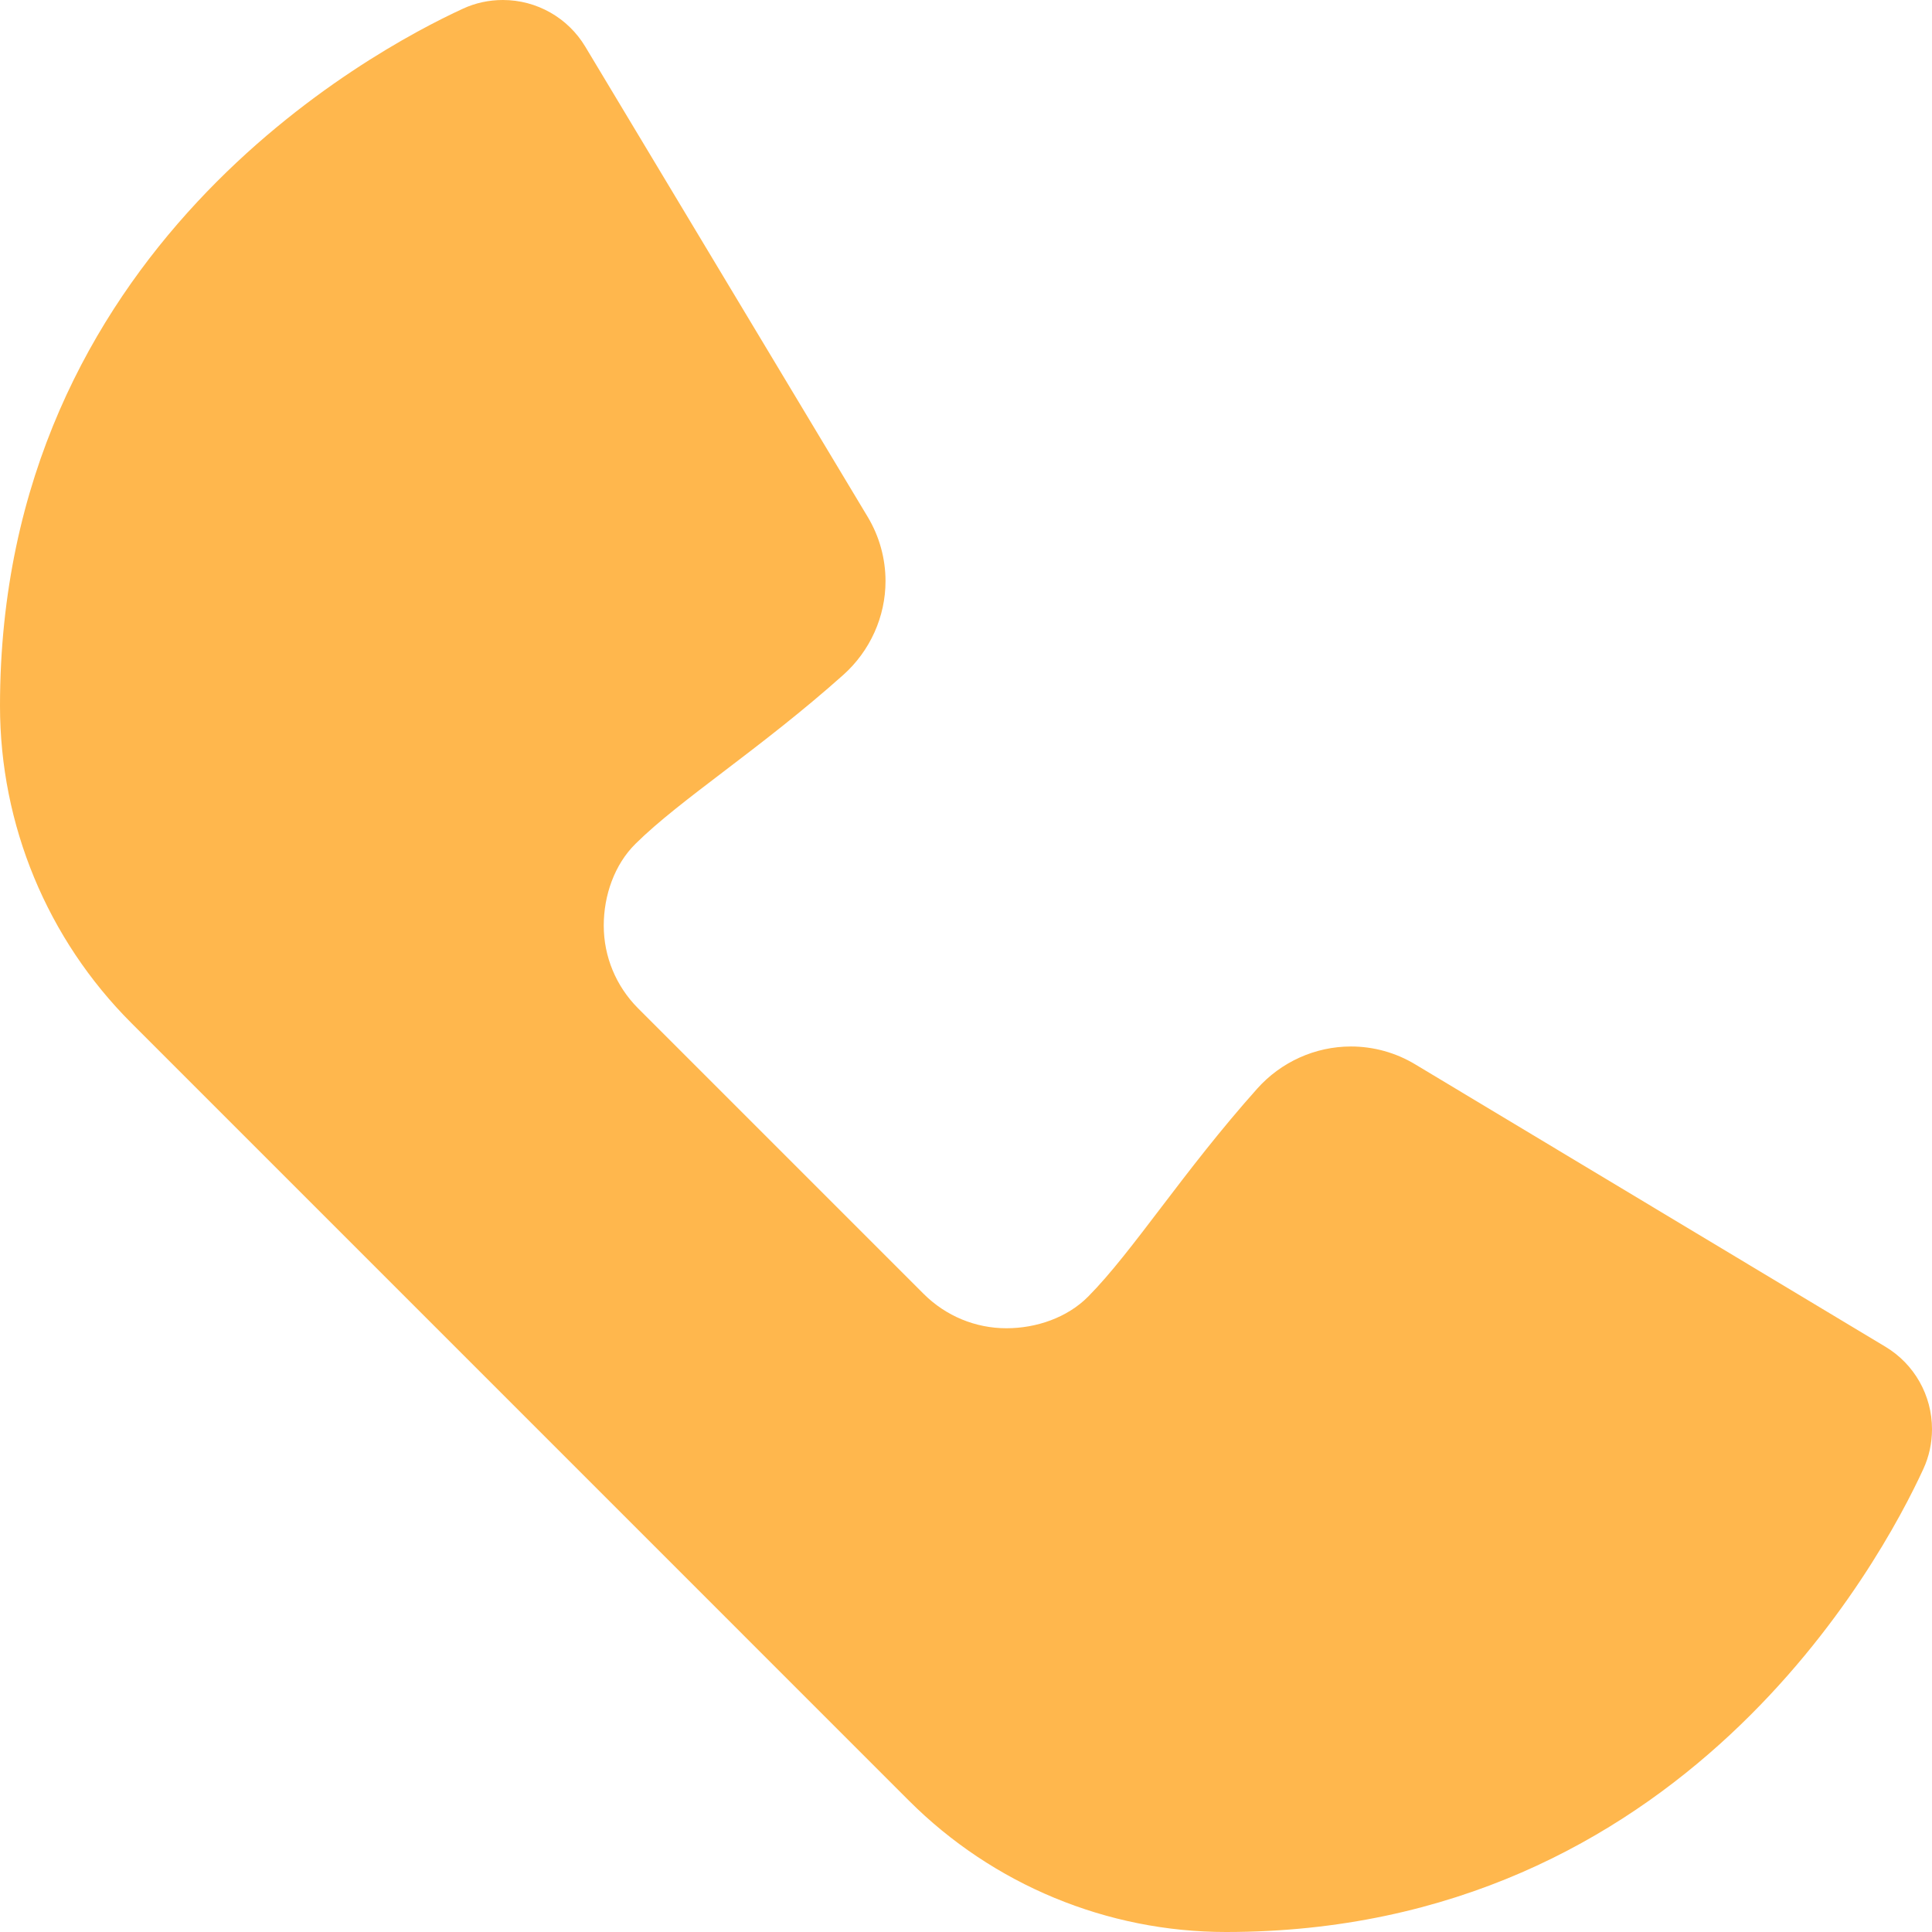 <?xml version="1.0" encoding="UTF-8"?> <svg xmlns="http://www.w3.org/2000/svg" width="38" height="38" viewBox="0 0 38 38" fill="none"> <path d="M17.877 35.416C19.532 37.071 21.776 38 24.115 38C33.085 38 36.999 30.697 37.828 28.897C37.943 28.649 38 28.383 38 28.109C38 27.445 37.653 26.83 37.083 26.488L27.833 20.933C27.452 20.704 27.016 20.583 26.571 20.583C25.867 20.583 25.196 20.888 24.728 21.412C23.267 23.048 22.285 24.611 21.405 25.5C20.992 25.918 20.382 26.125 19.795 26.125C19.185 26.125 18.606 25.884 18.173 25.455L12.545 19.827C12.116 19.394 11.875 18.815 11.875 18.205C11.875 17.618 12.082 17.008 12.5 16.596C13.389 15.716 14.952 14.733 16.588 13.273C17.112 12.804 17.417 12.132 17.417 11.43C17.417 10.985 17.296 10.549 17.067 10.167L11.512 0.918C11.17 0.348 10.555 0 9.891 0C9.617 0 9.351 0.057 9.103 0.172C7.303 1.001 0 4.915 0 13.884C0 16.224 0.929 18.468 2.584 20.122L17.877 35.416Z" fill="#FFB74D"></path> </svg> 